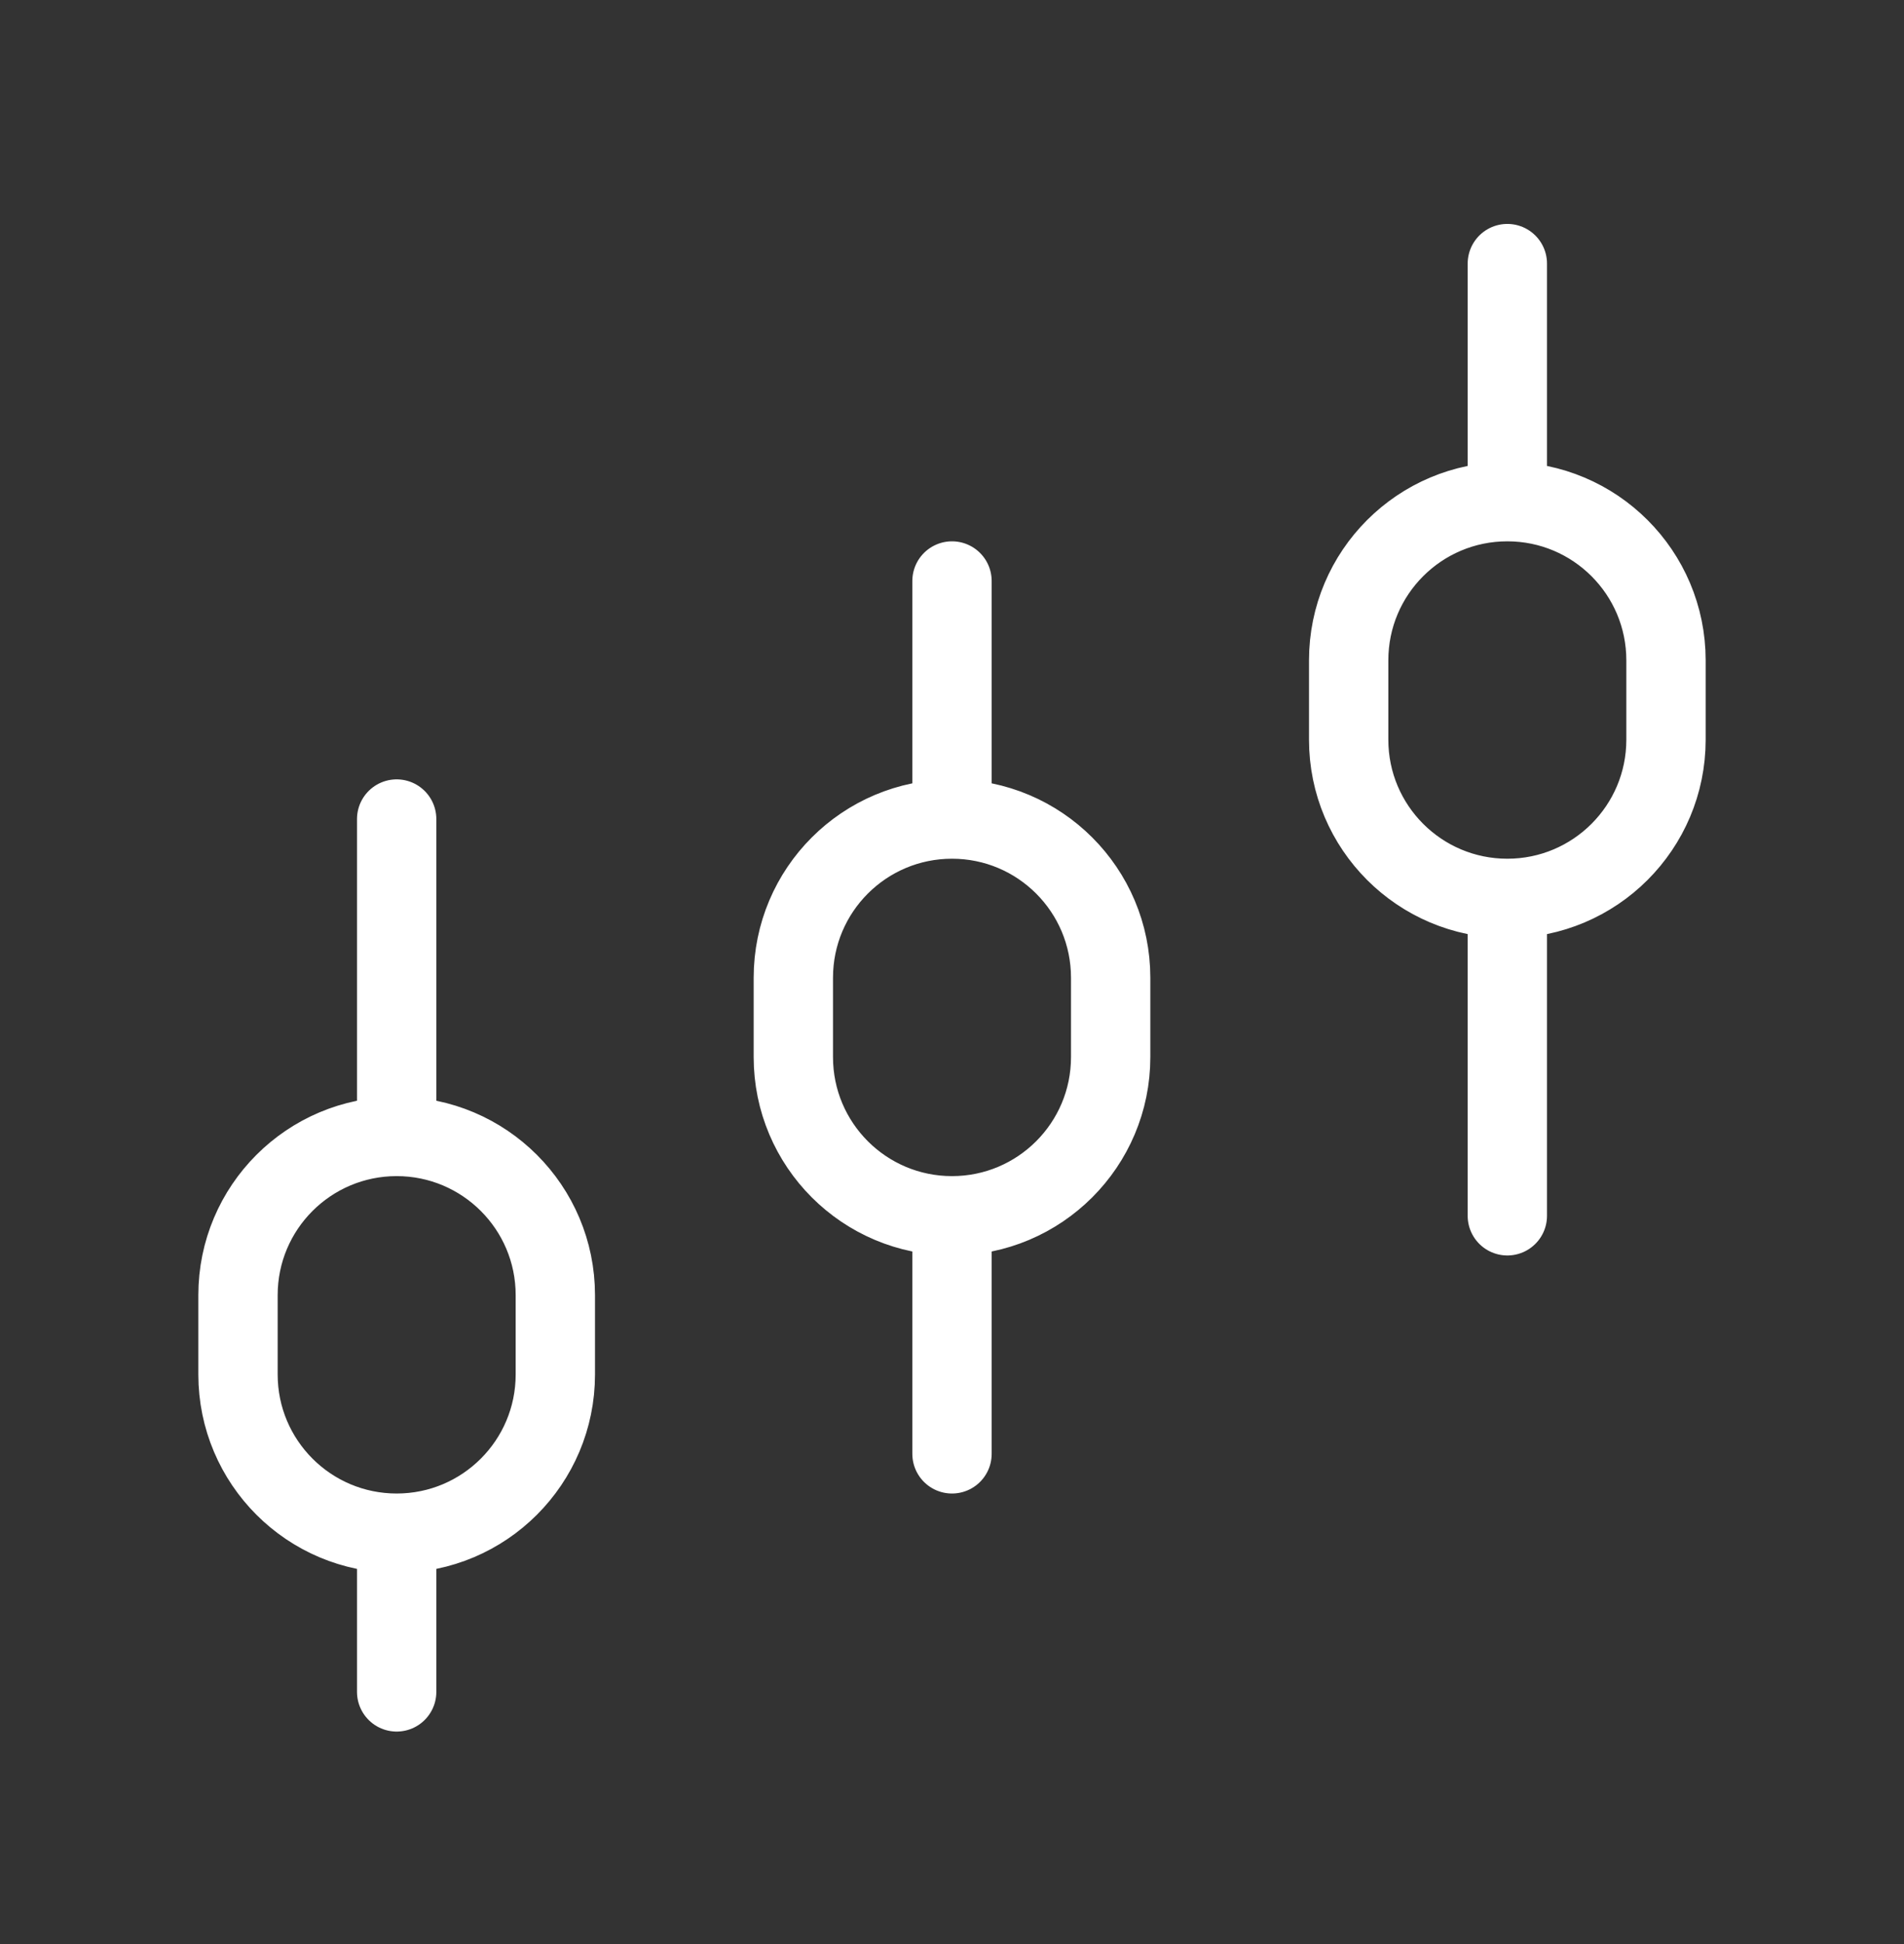 <svg width="48" height="49" viewBox="0 0 48 49" fill="none" xmlns="http://www.w3.org/2000/svg">
<rect x="0" y="0" width="48" height="49" fill="#333333" stroke="none"/>
<path d="M10 38.644V42.644M10 38.644C7.791 38.644 6 36.853 6 34.644V32.644C6 30.434 7.791 28.644 10 28.644M10 38.644C12.209 38.644 14 36.853 14 34.644V32.644C14 30.434 12.209 28.644 10 28.644M10 28.644V20.644M24 30.644V36.644M24 30.644C21.791 30.644 20 28.853 20 26.644V24.644C20 22.434 21.791 20.644 24 20.644M24 30.644C26.209 30.644 28 28.853 28 26.644V24.644C28 22.434 26.209 20.644 24 20.644M24 20.644V14.644M38 22.644V30.644M38 22.644C35.791 22.644 34 20.853 34 18.644V16.644C34 14.434 35.791 12.644 38 12.644M38 22.644C40.209 22.644 42 20.853 42 18.644V16.644C42 14.434 40.209 12.644 38 12.644M38 12.644V6.644" stroke="white" stroke-width="2" stroke-linecap="round"/>
</svg>
